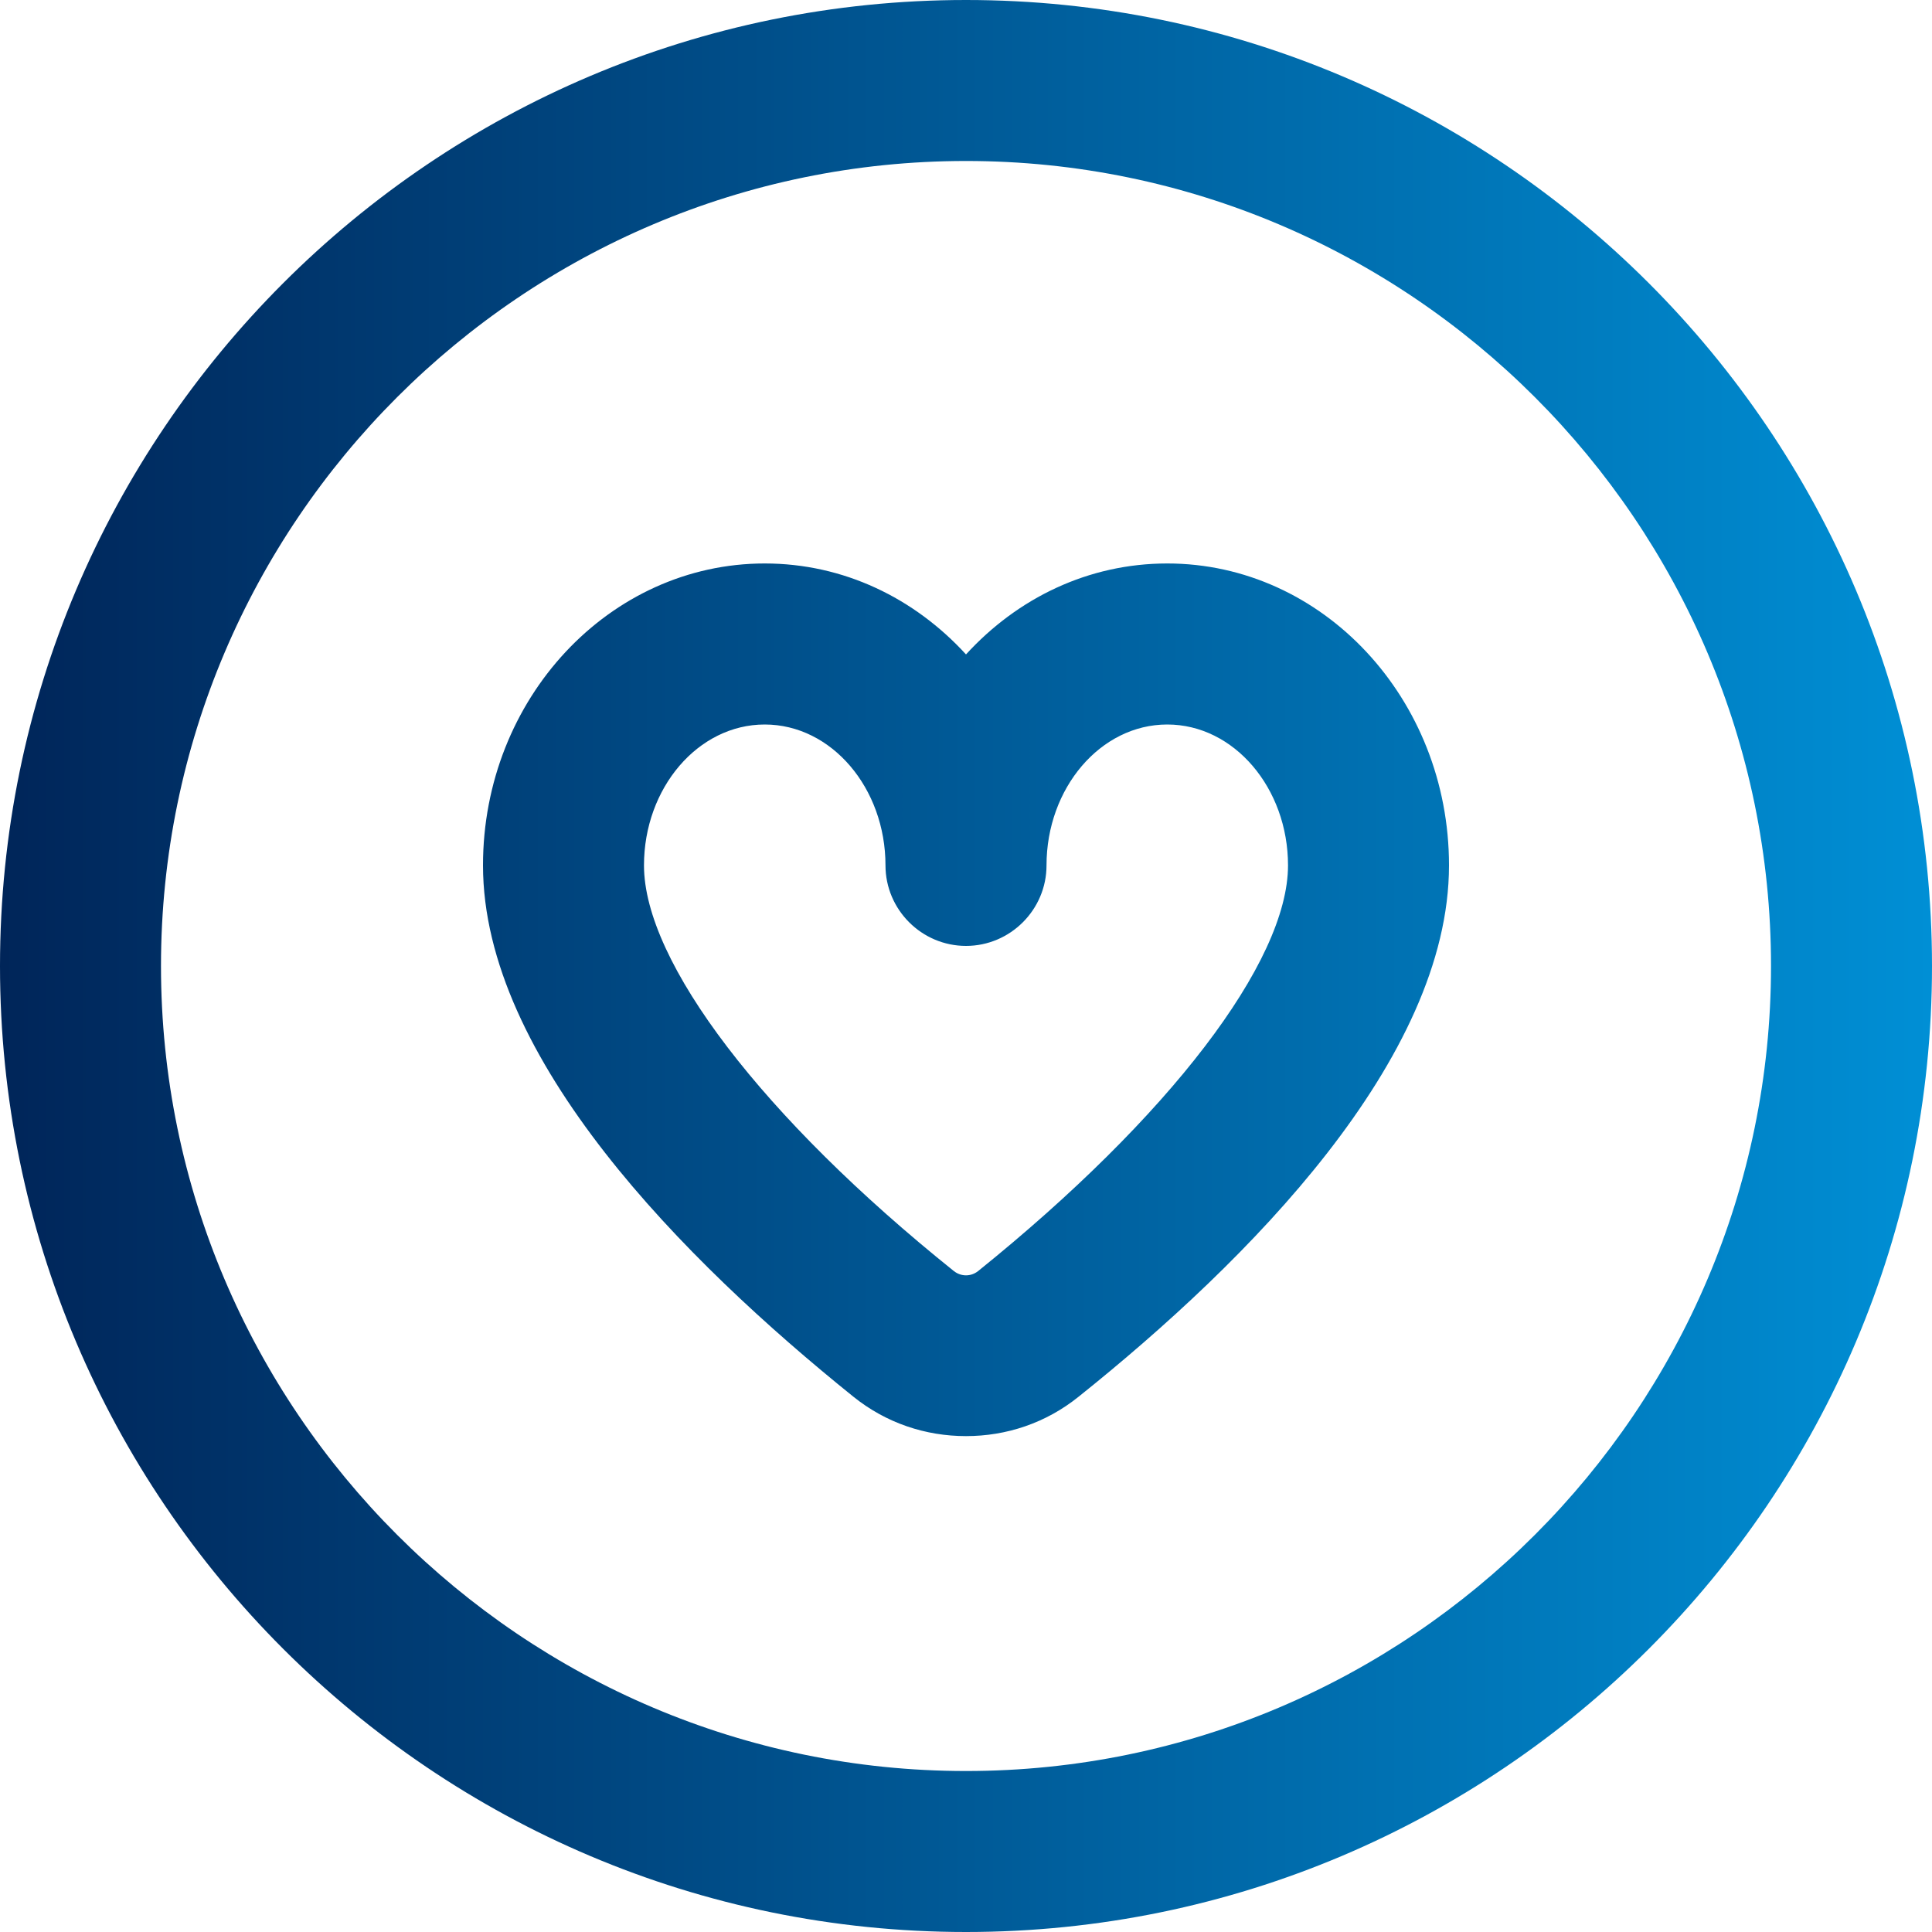<svg fill="none" height="40" viewBox="0 0 40 40" width="40" xmlns="http://www.w3.org/2000/svg" xmlns:xlink="http://www.w3.org/1999/xlink"><linearGradient id="a" gradientUnits="userSpaceOnUse" x1="40" x2="0" y1="20" y2="20"><stop offset="0" stop-color="#008fd5"/><stop offset="1" stop-color="#002559"/></linearGradient><clipPath id="b"><path d="m0 0h40v40h-40z"/></clipPath><g clip-path="url(#b)"><path d="m20 40c-11.033 0-20-8.967-20-20 0-11.033 8.967-20 20-20 11.033 0 20 8.967 20 20 0 11.033-8.967 20-20 20zm0-36.667c-9.183 0-16.667 7.483-16.667 16.667s7.483 16.667 16.667 16.667 16.667-7.483 16.667-16.667-7.483-16.667-16.667-16.667zm0 26.4c-.833 0-1.65-.267-2.333-.817-3.5-2.817-7.667-7-7.667-11 0-3.45 2.617-6.25 5.833-6.25 1.633 0 3.1.717 4.167 1.883 1.067-1.167 2.533-1.883 4.167-1.883 3.217 0 5.833 2.8 5.833 6.25 0 4.017-4.167 8.2-7.667 11-.683.55-1.5.817-2.333.817zm-4.167-14.733c-1.383 0-2.5 1.317-2.5 2.917 0 2 2.467 5.233 6.417 8.4.15.117.35.117.5 0 3.95-3.183 6.417-6.4 6.417-8.4 0-1.6-1.117-2.917-2.5-2.917-1.383 0-2.5 1.317-2.5 2.917 0 .917-.75 1.667-1.667 1.667s-1.667-.75-1.667-1.667c0-1.6-1.117-2.917-2.5-2.917z" fill="url(#a)"/></g></svg>